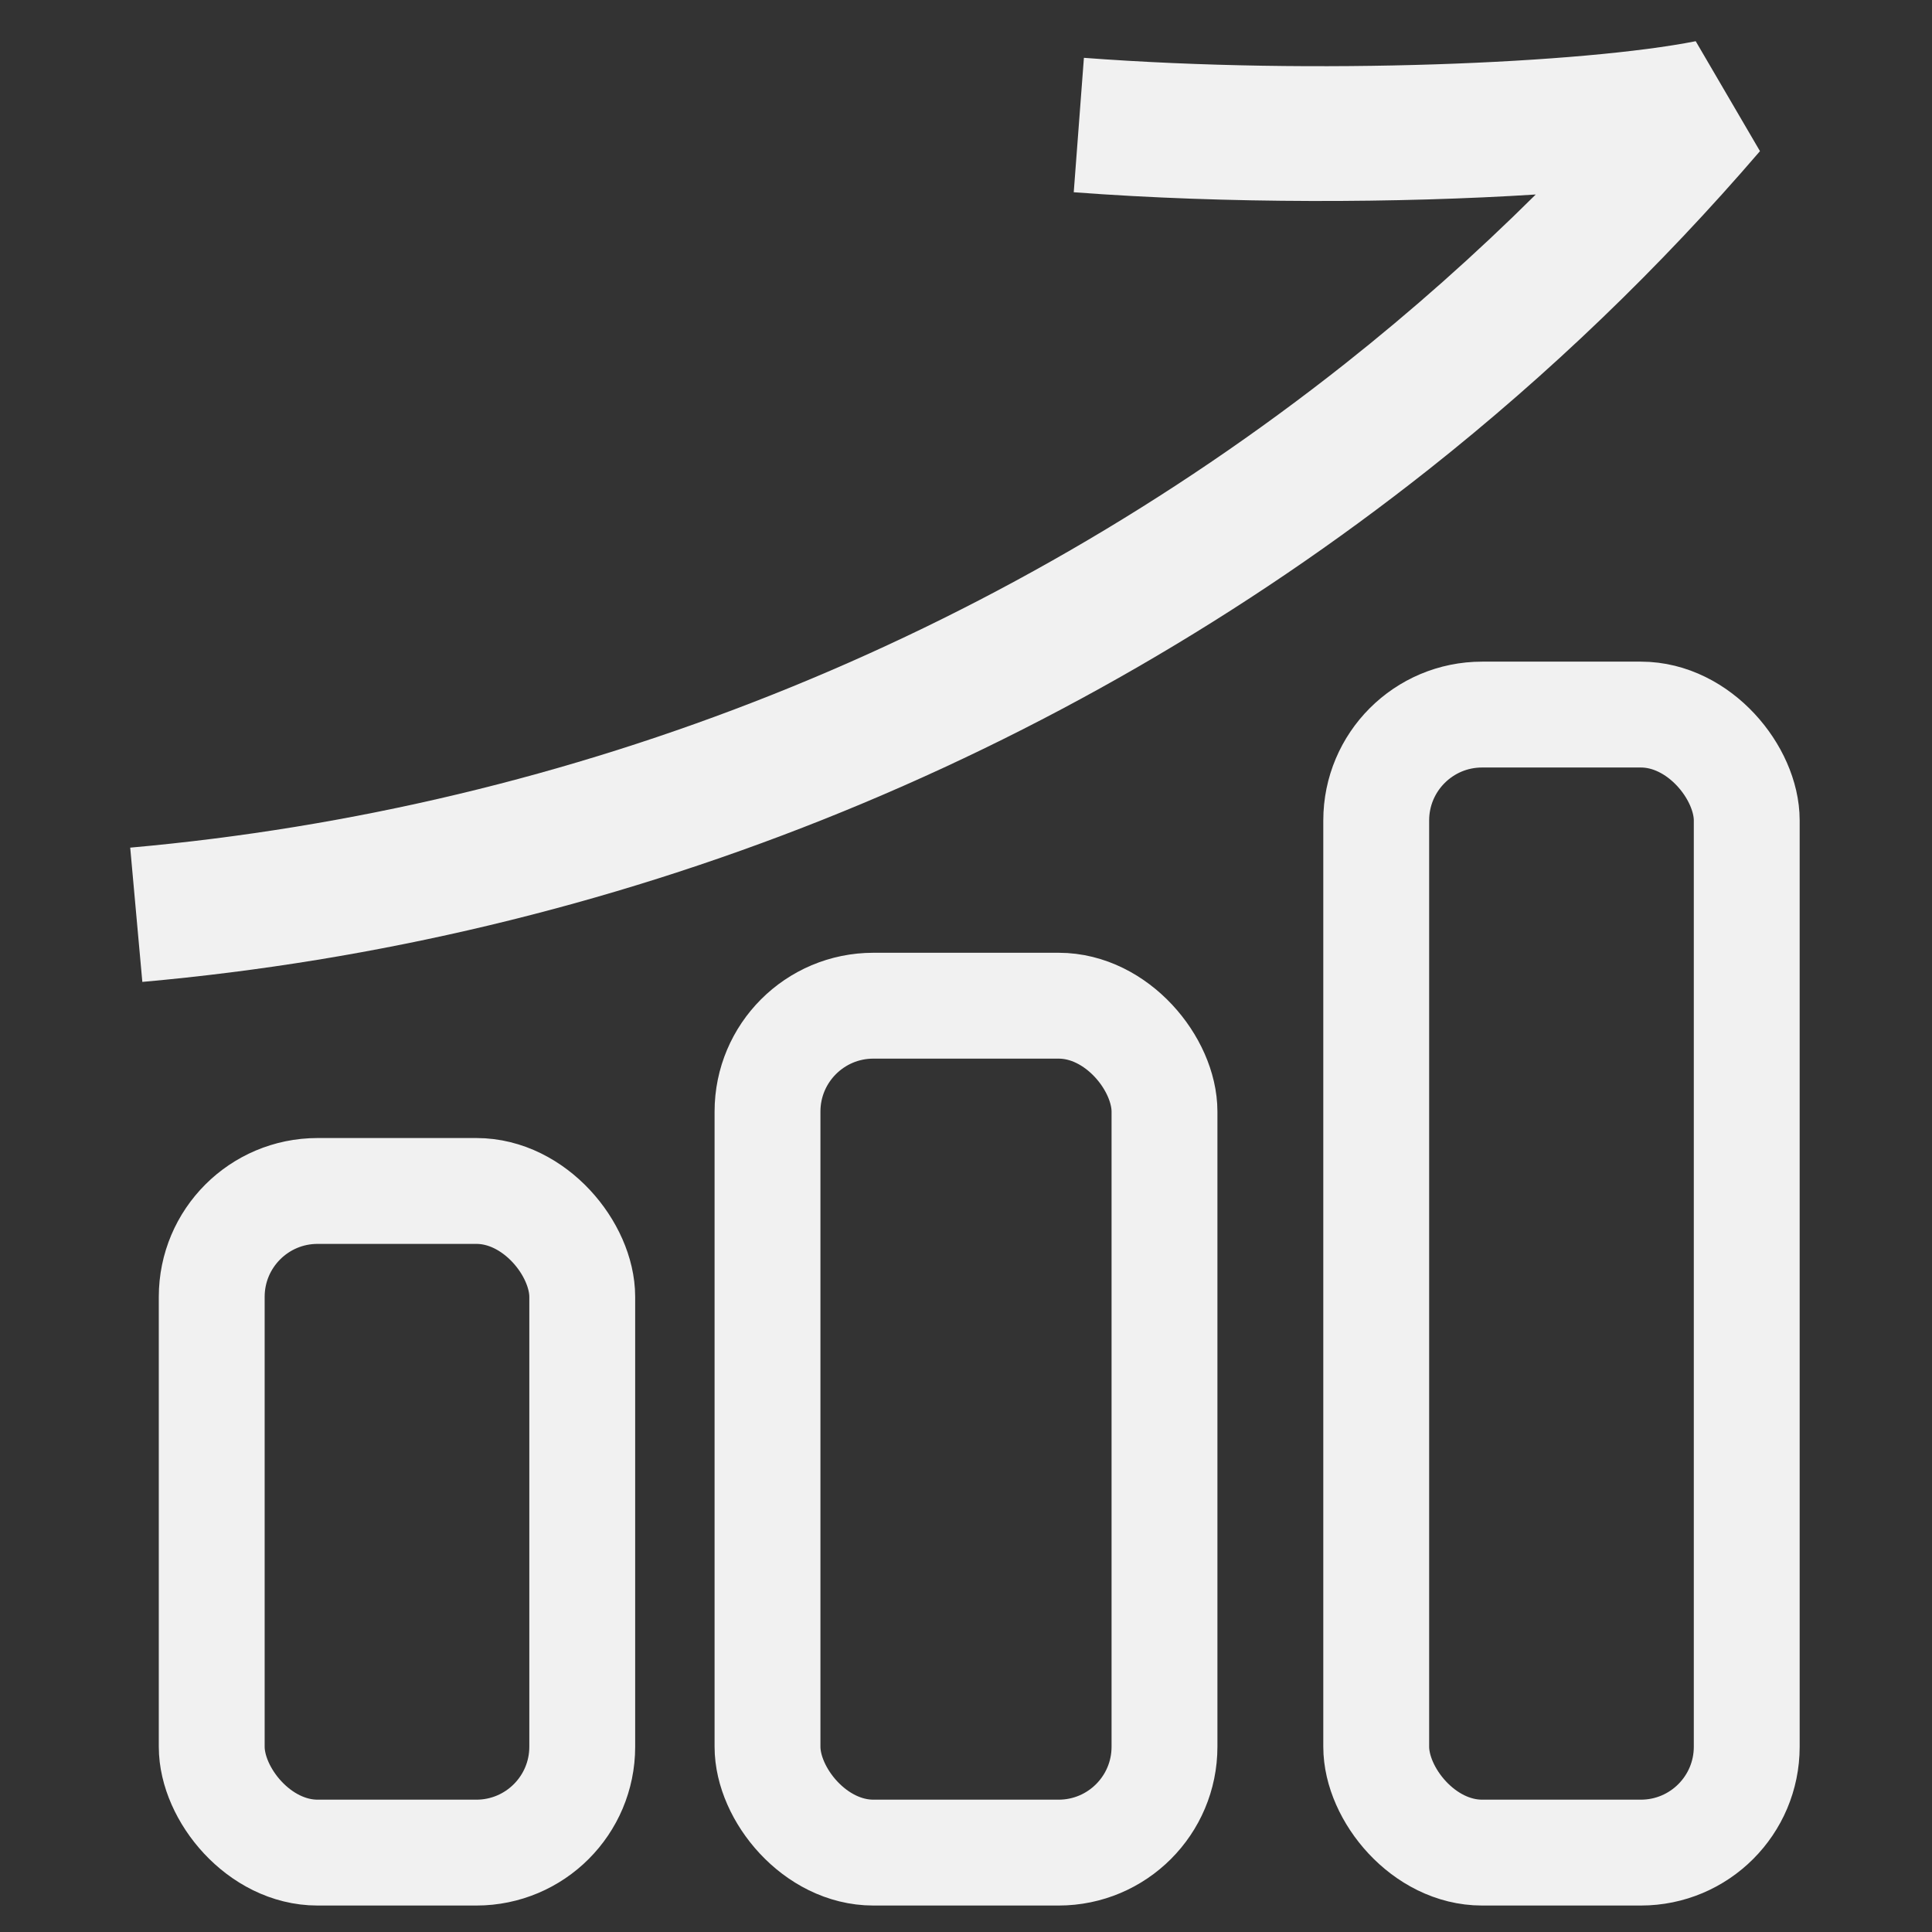 <svg width="73" height="73" viewBox="0 0 73 73" fill="none" xmlns="http://www.w3.org/2000/svg">
<rect x="0" y="0" width="73" height="73" fill="#333333" stroke="none"/>
<path d="M40.955 2.185C49.732 2.847 59.87 2.389 64.072 1.557L66.5 5.711C62.723 10.11 58.533 14.136 53.988 17.734C40.017 28.786 23.122 35.517 5.378 37.101L4.92 32.028C21.676 30.534 37.631 24.178 50.825 13.741C53.344 11.747 55.749 9.613 58.028 7.349C52.864 7.677 46.382 7.702 40.571 7.264L40.955 2.185Z" fill="#F1F1F1"/>
<rect x="52" y="27" width="14" height="43" rx="4" stroke="#F1F1F1" stroke-width="4" stroke-linejoin="round"/>
<rect x="29" y="38" width="15" height="32" rx="4" stroke="#F1F1F1" stroke-width="4" stroke-linejoin="round"/>
<rect x="8" y="45" width="14" height="25" rx="4" stroke="#F1F1F1" stroke-width="4" stroke-linejoin="round"/>
</svg>
